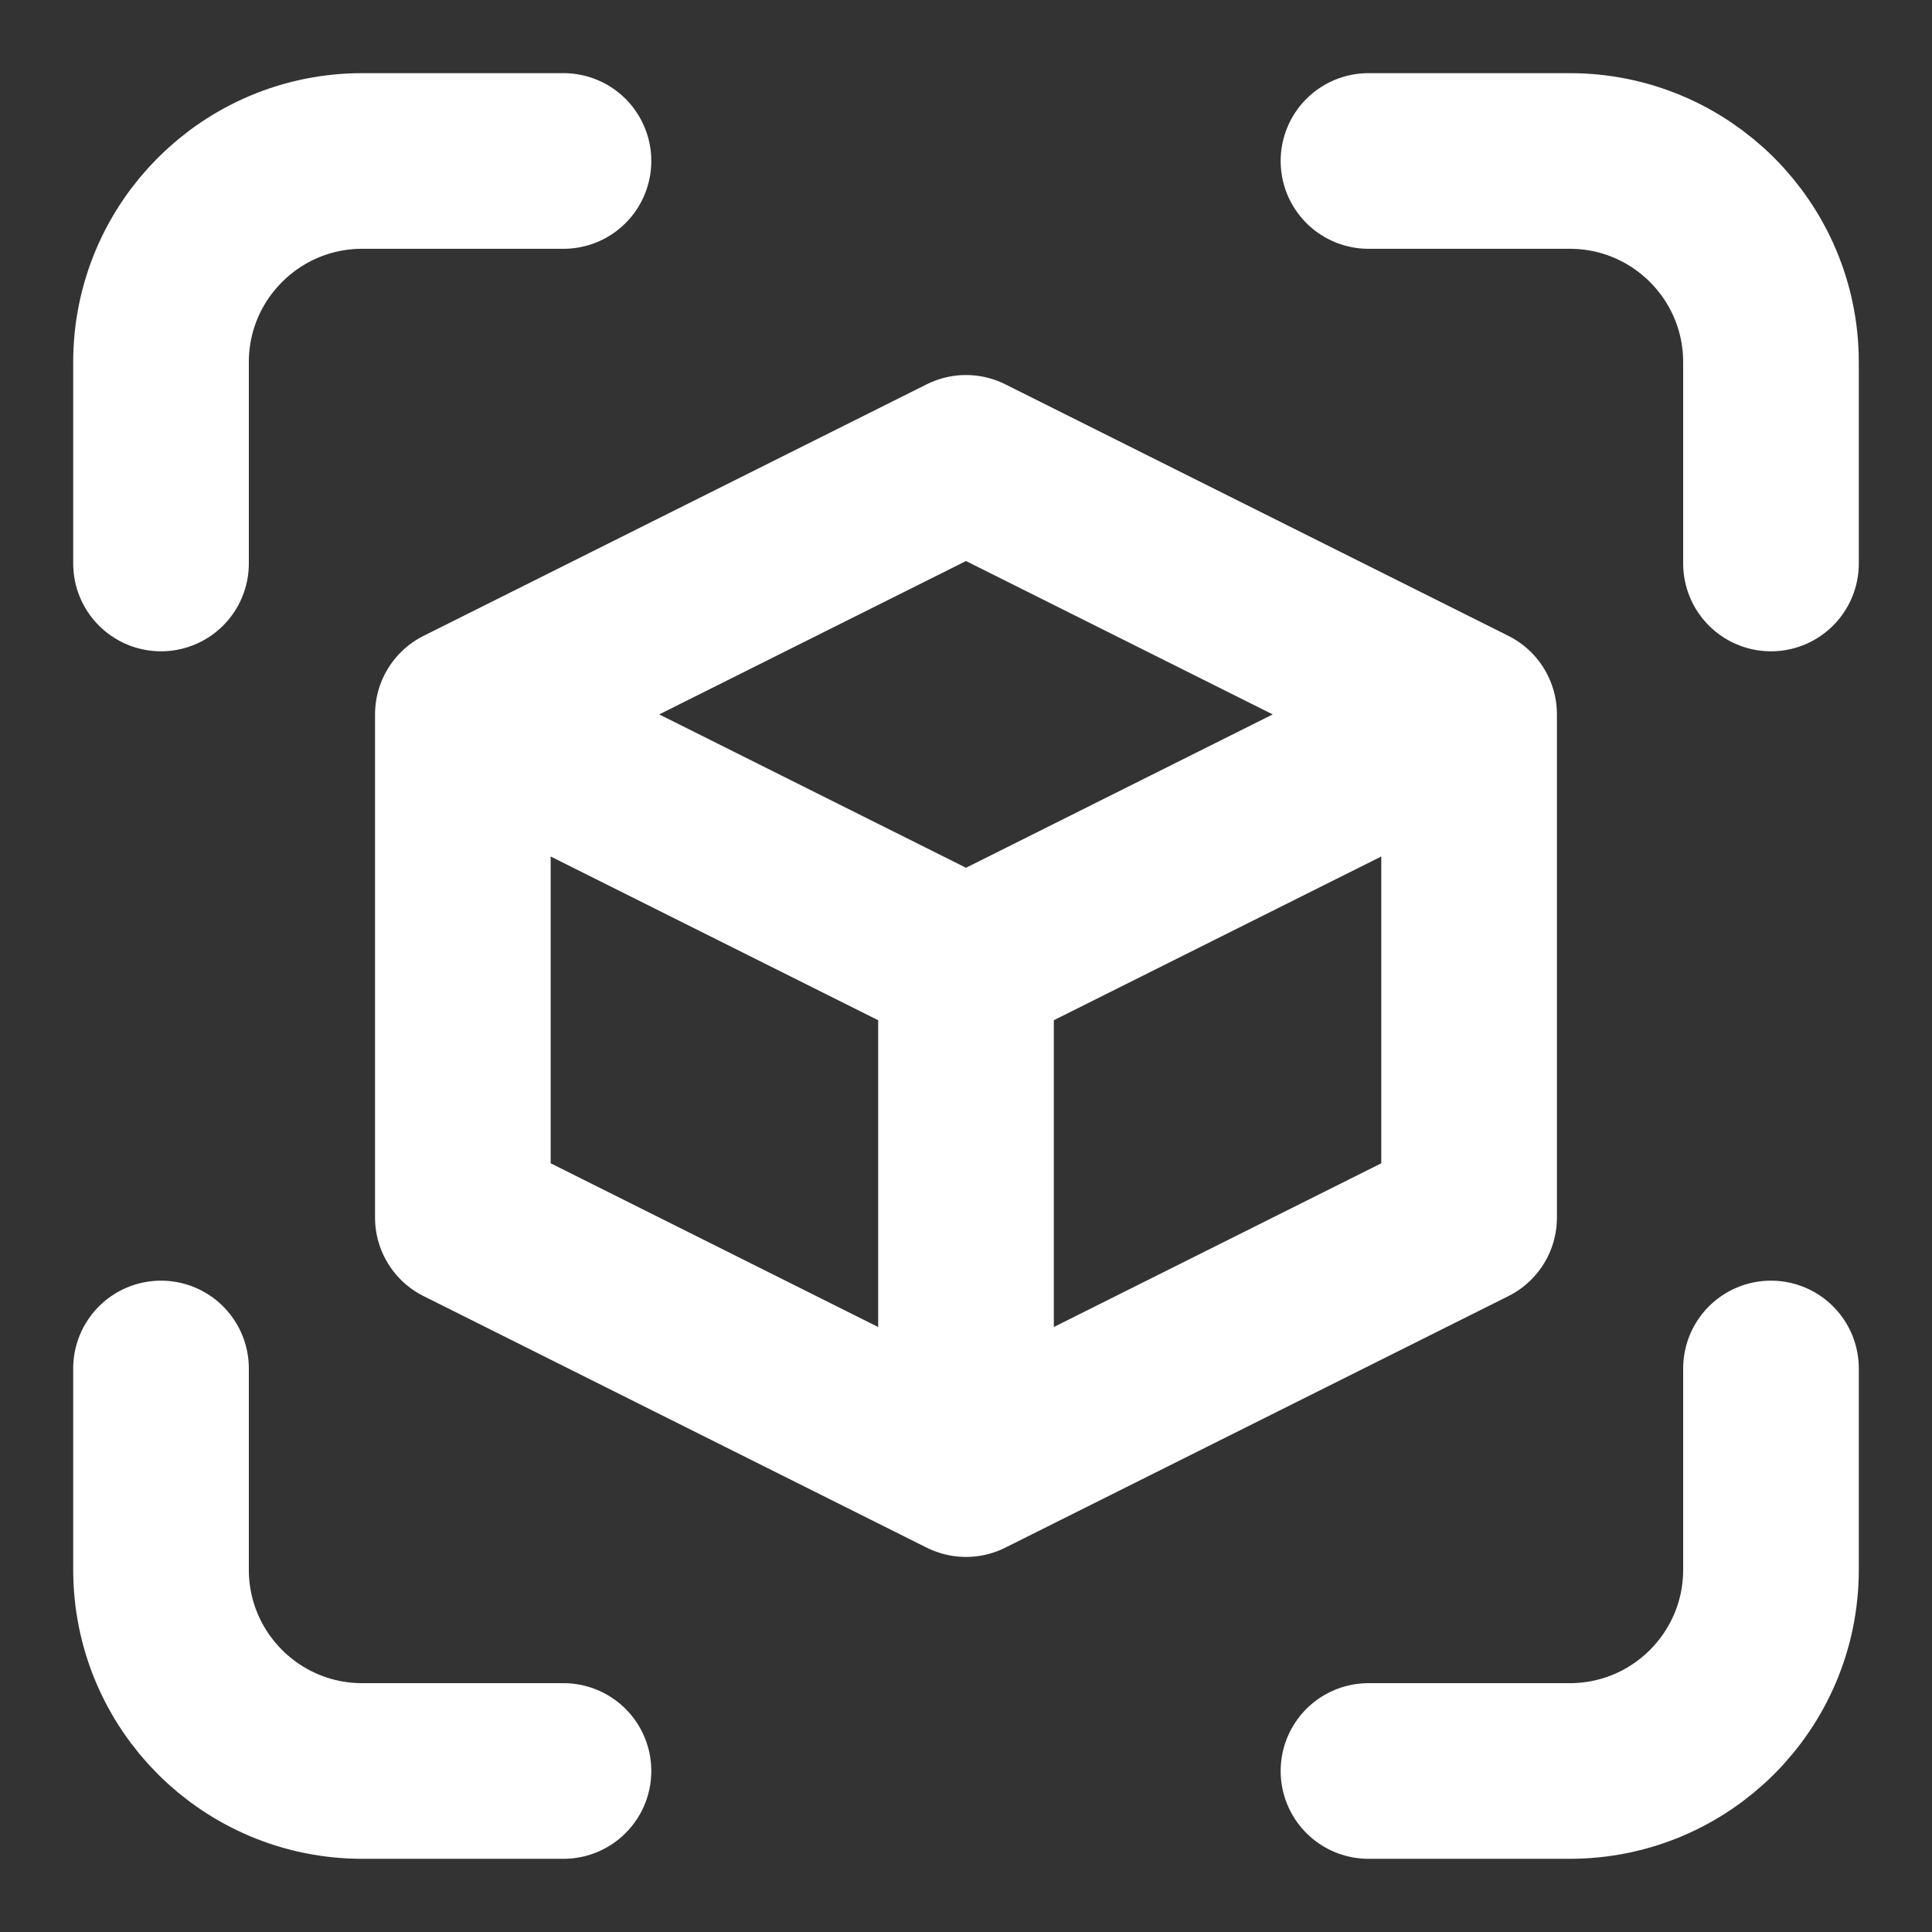 <svg width="44" height="44" viewBox="0 0 44 44" fill="none" xmlns="http://www.w3.org/2000/svg">
<rect x="0" y="0" width="44" height="44" fill="#333333" stroke="none"/>
<path d="M10.541 16.27L22 21.999M10.541 16.27V27.729L22 33.458M10.541 16.27L22 10.541L33.458 16.27M22 21.999L33.458 16.27M22 21.999V33.458M22 33.458L33.458 27.729V16.27M12.833 3.666H8.25C5.719 3.666 3.667 5.718 3.667 8.249V12.833M12.833 40.333H8.25C5.719 40.333 3.667 38.281 3.667 35.749V31.166M31.166 3.666H35.75C38.281 3.666 40.333 5.718 40.333 8.249V12.833M31.166 40.333H35.75C38.281 40.333 40.333 38.281 40.333 35.749V31.166" stroke="white" stroke-width="4" stroke-linecap="round" stroke-linejoin="round"/>
</svg>
